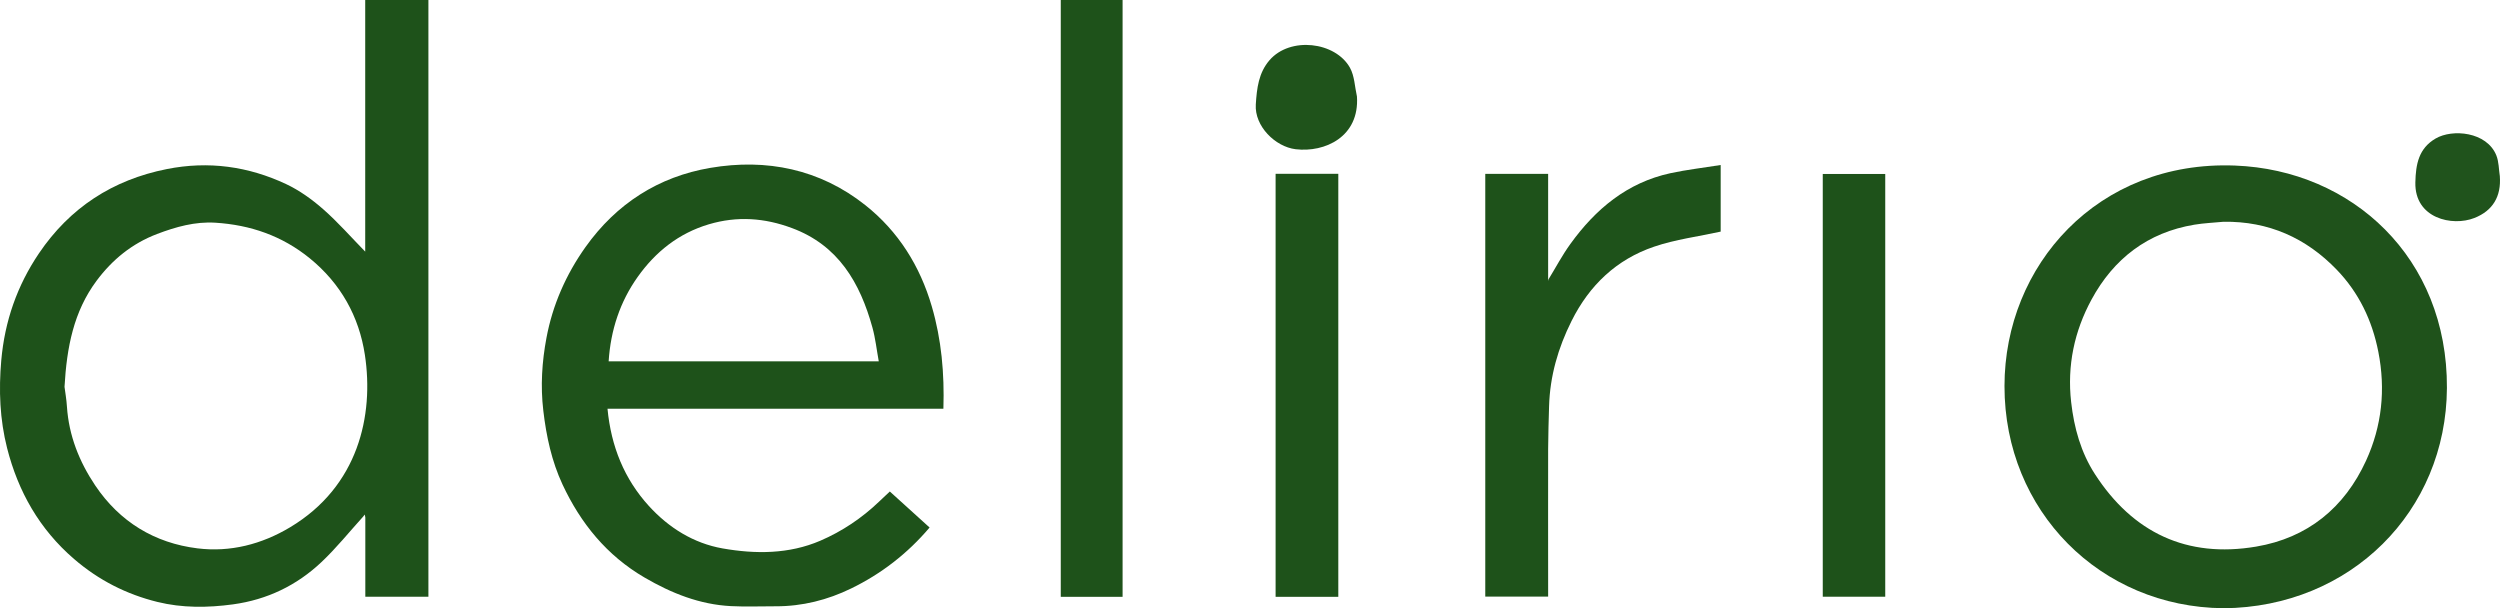 <?xml version="1.0" encoding="UTF-8"?><svg id="a" xmlns="http://www.w3.org/2000/svg" viewBox="0 0 454.53 110.58"><path d="m66.02,93.93c-2.51,2.77-4.86,5.7-7.57,8.26-4.5,4.25-9.88,6.84-16.08,7.69-4.62.63-9.25.67-13.75-.44-5.63-1.39-10.68-3.95-15.16-7.81-6.31-5.44-10.16-12.28-12.17-20.16C-.03,76.27-.25,70.96.23,65.53c.63-7.15,2.89-13.61,6.86-19.48,5.61-8.28,13.38-13.35,23.24-15.31,7.58-1.51,14.8-.5,21.69,2.73,2.42,1.14,4.7,2.78,6.72,4.55,2.69,2.36,5.07,5.08,7.66,7.73V0h11.49v108.49h-11.47v-14.43c-.04-.17-.07-.34-.11-.51-.09.12-.18.25-.28.37Zm-54.29-23.6c.11.91.36,2.25.44,3.6.35,5.27,2.24,10.01,5.14,14.33,4.45,6.62,10.8,10.48,18.61,11.44,5.94.73,11.65-.73,16.85-3.85,12.38-7.43,15.24-20.31,13.57-31.33-1.06-6.98-4.38-12.96-10.01-17.55-5.04-4.1-10.81-6.08-17.18-6.48-3.68-.23-7.16.75-10.59,2.05-4.56,1.74-8.14,4.66-11.02,8.53-4.15,5.59-5.4,12.05-5.81,19.26Z" style="fill:#1e521a;"/><path d="m110.45,74.3c.65,6.87,3.05,12.78,7.53,17.7,3.61,3.96,8.12,6.78,13.4,7.71,5.97,1.05,12.06,1.05,17.76-1.4,3.96-1.7,7.57-4.12,10.71-7.13.6-.57,1.2-1.13,1.93-1.82,2.46,2.23,4.84,4.39,7.23,6.55-4.02,4.74-8.79,8.42-14.26,11.08-4.28,2.09-8.9,3.26-13.74,3.24-2.7-.01-5.41.11-8.1-.03-5.7-.29-10.83-2.34-15.73-5.2-6.86-4-11.61-9.86-14.9-16.9-1.97-4.22-2.95-8.75-3.5-13.44-.53-4.5-.24-8.91.57-13.22,1.11-5.96,3.54-11.51,7.1-16.52,5.62-7.9,13.29-12.8,22.7-14.4,10.21-1.74,19.92.22,28.19,6.79,5.98,4.75,9.93,11.04,12.08,18.43,1.75,6,2.3,12.12,2.1,18.57h-61.07Zm.2-8.6h49.12c-.39-2.14-.61-4.19-1.15-6.14-2.25-8.14-6.18-14.96-14.65-18.1-4.97-1.85-9.94-2.21-15.1-.68-5.5,1.64-9.7,5.02-12.92,9.55-3.22,4.52-4.93,9.69-5.29,15.37Z" style="fill:#1e521a;"/><path d="m404.24,110.58c-22.38-.2-39.81-17.68-39.8-40.38,0-21.95,16.95-41.05,41.89-40.1,21.29.81,38.67,16.73,38.55,40.44-.12,22.41-17.48,39.85-40.63,40.05Zm.02-70.26c-1.76.17-3.54.24-5.29.53-8.5,1.41-14.69,6.19-18.71,13.62-3.12,5.76-4.45,11.98-3.7,18.63.53,4.71,1.78,9.17,4.33,13.11,6.89,10.65,16.72,15.3,29.3,13.17,9.35-1.58,16.05-7.04,19.99-15.63,2.88-6.3,3.58-12.92,2.23-19.79-1.12-5.72-3.56-10.77-7.55-14.91-5.56-5.78-12.41-8.86-20.6-8.73Z" style="fill:#1f521b;"/><path d="m281.53,50.8c1.32-2.15,2.5-4.4,3.98-6.44,4.58-6.35,10.32-11.16,18.19-12.87,2.96-.64,5.98-.98,9.14-1.49v12.11c-4.09.9-8.23,1.42-12.11,2.74-6.83,2.32-11.76,7.01-15,13.5-2.45,4.9-3.93,10.02-4.09,15.51-.07,2.58-.16,5.16-.17,7.75-.02,8.26,0,16.53,0,24.79,0,.65,0,1.3,0,2.07h-11.43V31.61h11.43c0,6.41,0,12.8,0,19.19.02.09.03.18.05.27,0-.09,0-.18.01-.26Z" style="fill:#1e521a;"/><path d="m192.86,0h11.24v108.51h-11.24V0Z" style="fill:#1e521a;"/><path d="m231.92,31.6h11.4v76.91h-11.4V31.6Z" style="fill:#1e521a;"/><path d="m331.4,31.63h11.36v76.86h-11.36V31.63Z" style="fill:#1e521a;"/><path d="m246.71,17.54c.49,7.33-5.83,10.23-11.15,9.59-3.71-.45-7.5-4.2-7.24-8.15.19-2.95.51-5.73,2.49-8.03,3.75-4.35,11.99-3.37,14.63,1.37.84,1.51.87,3.47,1.27,5.23Z" style="fill:#1f531b;"/><path d="m454.5,32.04c.27,3.68-1.28,6.27-4.62,7.59-4.02,1.59-10.88.09-10.74-6.45.07-3.35.62-6.21,3.69-8,3.05-1.78,9.27-1.23,11.02,3.04.48,1.17.45,2.54.65,3.82Z" style="fill:#20531c;"/><path d="m281.53,50.8c0,.09,0,.18-.01.26-.02-.09-.03-.18-.05-.27,0,0,.06,0,.06,0Z" style="fill:#8fa98d;"/></svg>